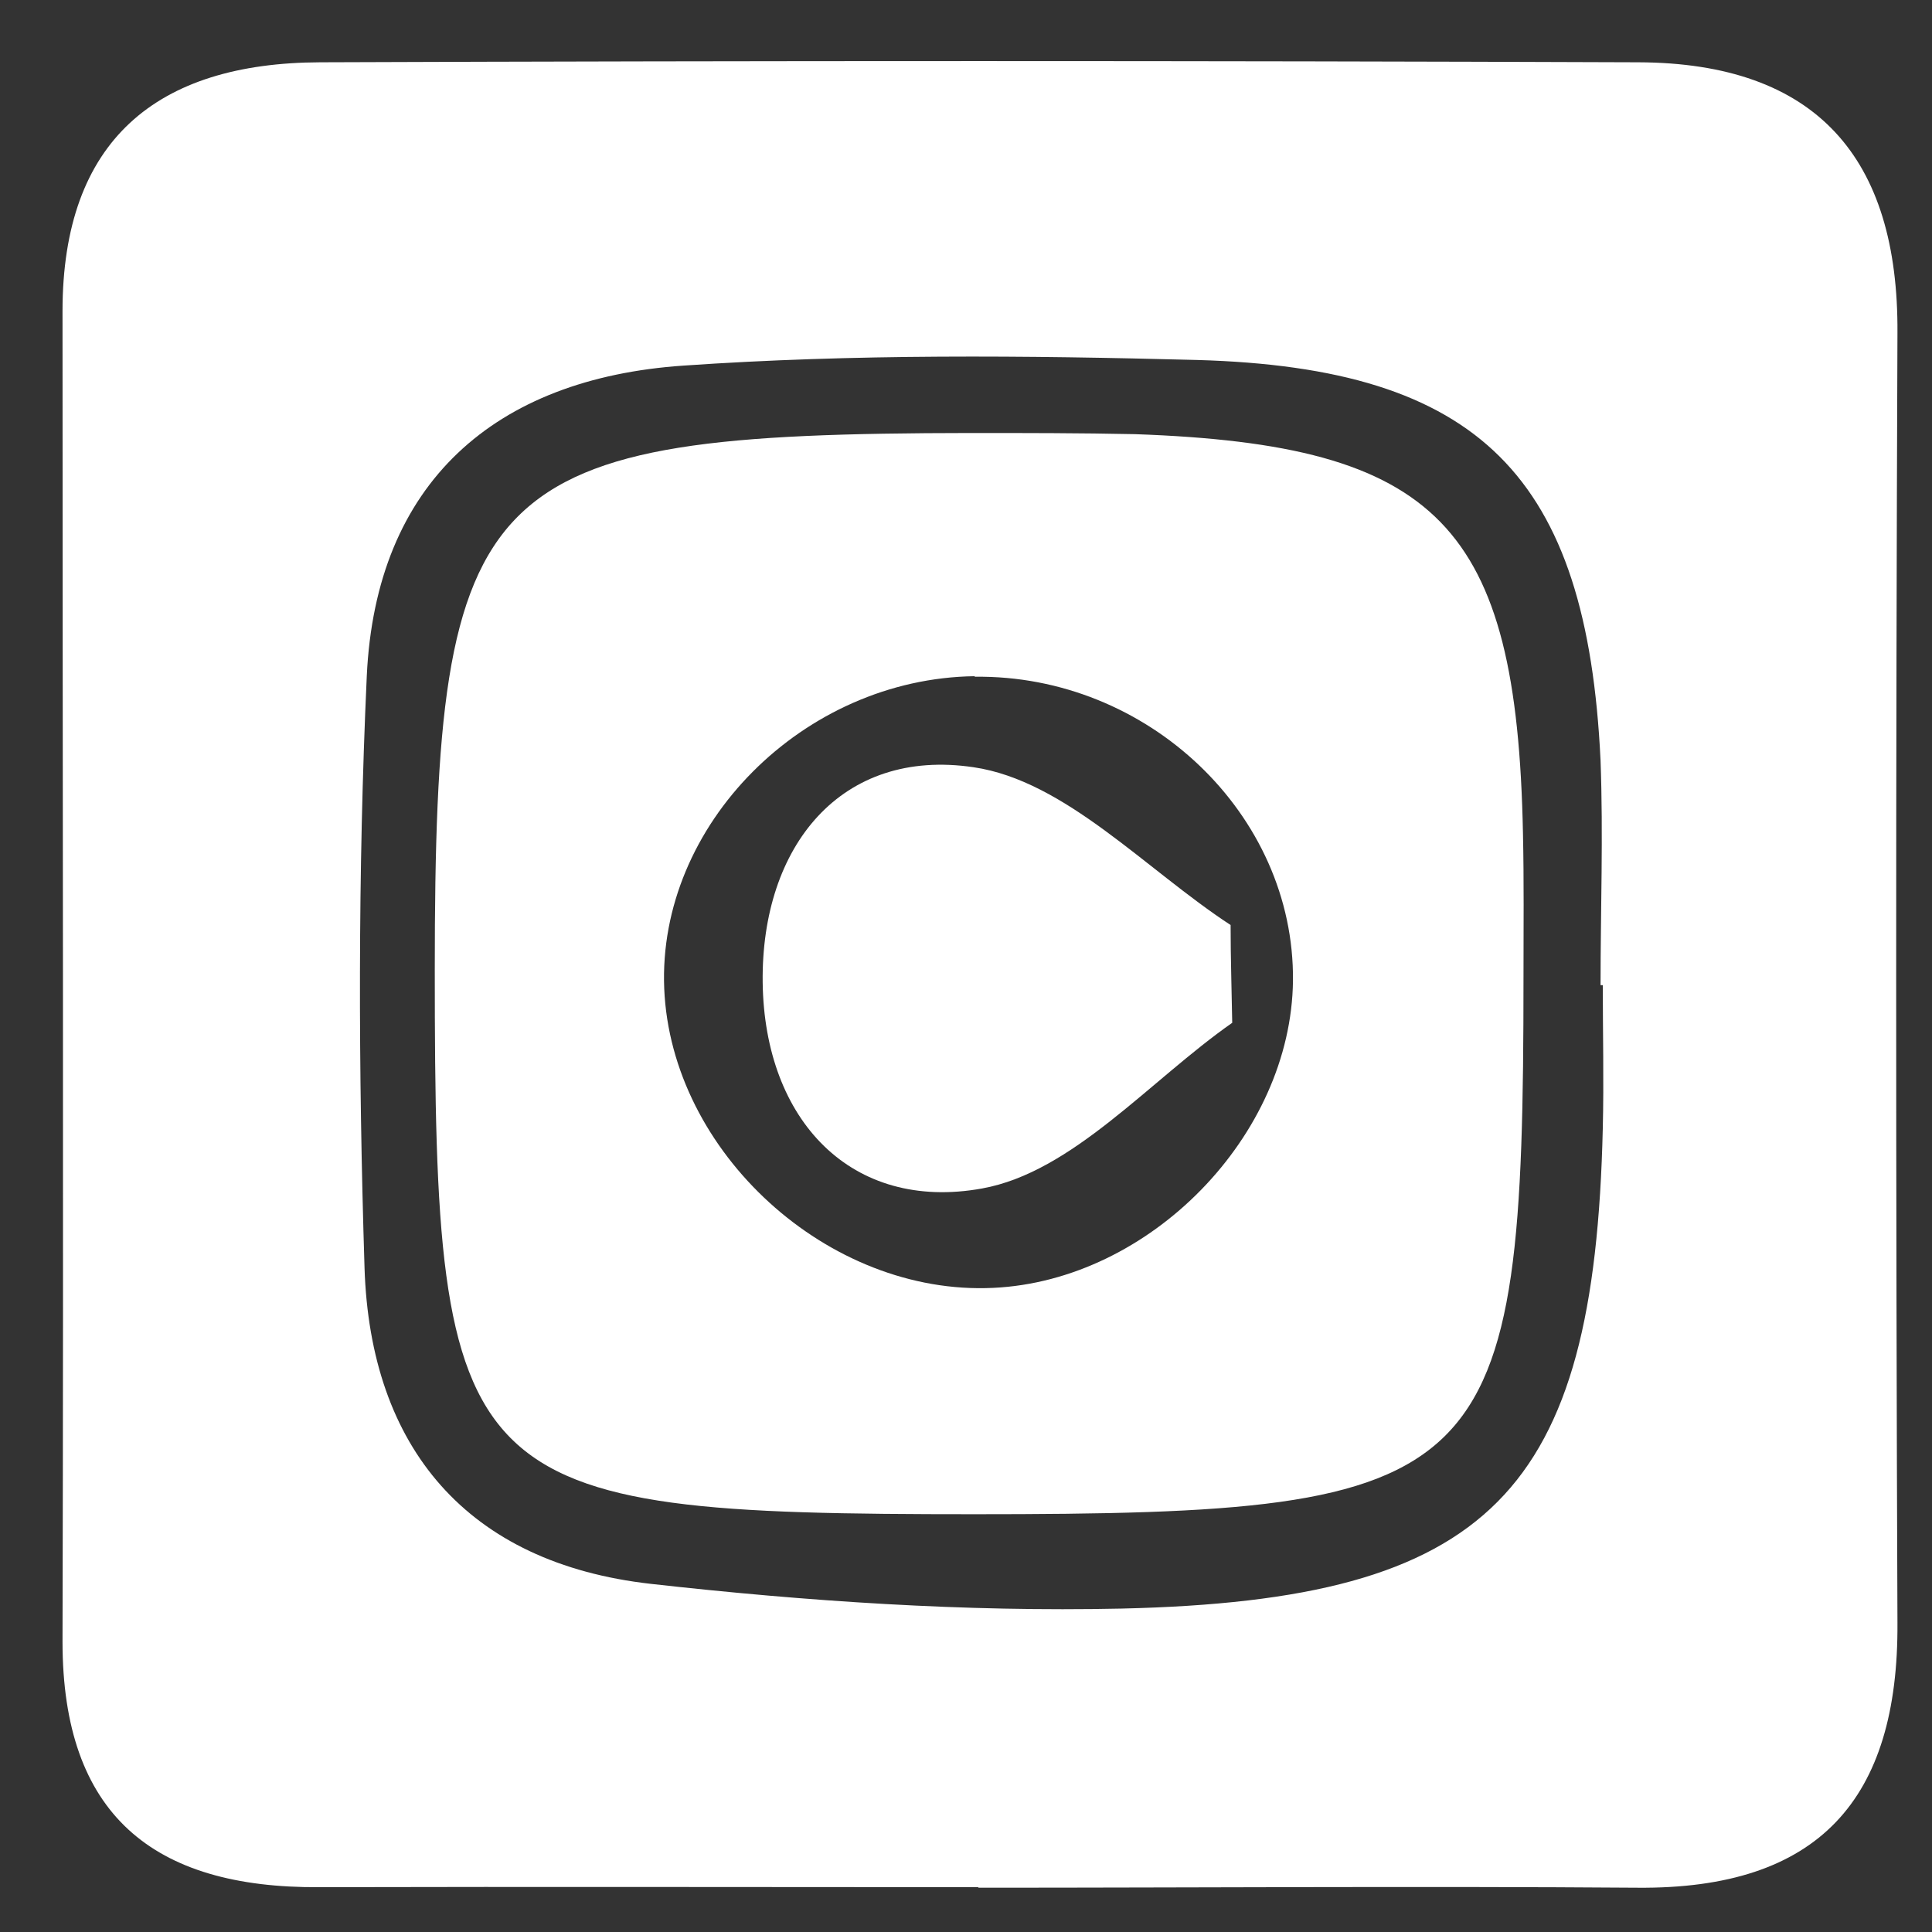 <svg width="25" height="25" viewBox="0 0 25 25" fill="none" xmlns="http://www.w3.org/2000/svg">
<rect x="0" y="0" width="25" height="25" fill="#333333" stroke="none"/>
<g clip-path="url(#clip0_11333_1675)">
<path d="M12.663 24.42C9.818 24.42 6.98 24.413 4.135 24.42C1.974 24.435 0.809 23.475 0.809 21.244C0.824 15.502 0.809 9.768 0.809 4.026C0.809 1.817 2.025 0.814 4.142 0.806C9.825 0.785 15.515 0.785 21.199 0.806C23.505 0.814 24.568 2.042 24.553 4.31C24.531 9.87 24.531 15.43 24.553 20.997C24.568 23.286 23.534 24.449 21.184 24.427C18.339 24.406 15.501 24.427 12.656 24.427L12.663 24.42ZM20.74 12.748C20.74 12.748 20.726 12.748 20.711 12.748C20.711 11.781 20.747 10.807 20.711 9.84C20.536 6.163 19.147 4.76 15.486 4.658C13.274 4.6 11.048 4.578 8.843 4.731C6.405 4.898 4.862 6.243 4.746 8.75C4.63 11.294 4.637 13.852 4.717 16.404C4.79 18.736 6.049 20.227 8.421 20.495C10.436 20.721 12.481 20.859 14.511 20.815C19.292 20.706 20.631 19.311 20.74 14.601C20.755 13.983 20.74 13.366 20.74 12.748Z" fill="white"/>
<path d="M12.619 19.594C5.91 19.594 5.626 19.311 5.626 12.551C5.626 6.163 6.179 5.61 12.561 5.603C13.267 5.603 13.98 5.603 14.686 5.618C18.615 5.756 19.627 6.795 19.707 10.778C19.721 11.396 19.714 12.014 19.714 12.631C19.714 19.238 19.35 19.594 12.605 19.594H12.619ZM12.612 8.75C10.393 8.779 8.508 10.676 8.595 12.791C8.683 14.914 10.72 16.767 12.852 16.665C14.882 16.571 16.709 14.695 16.731 12.69C16.752 10.538 14.853 8.728 12.612 8.757V8.75Z" fill="white"/>
<path d="M15.945 13.235C14.876 13.983 13.879 15.168 12.707 15.379C11.019 15.684 9.891 14.499 9.869 12.711C9.848 10.945 10.888 9.673 12.598 9.928C13.784 10.102 14.825 11.251 15.924 11.97C15.924 12.392 15.938 12.82 15.945 13.242V13.235Z" fill="white"/>
</g>
<defs>
<clipPath id="clip0_11333_1675">
<rect width="23.751" height="23.636" fill="white" transform="translate(0.809 0.792)"/>
</clipPath>
</defs>
</svg>
